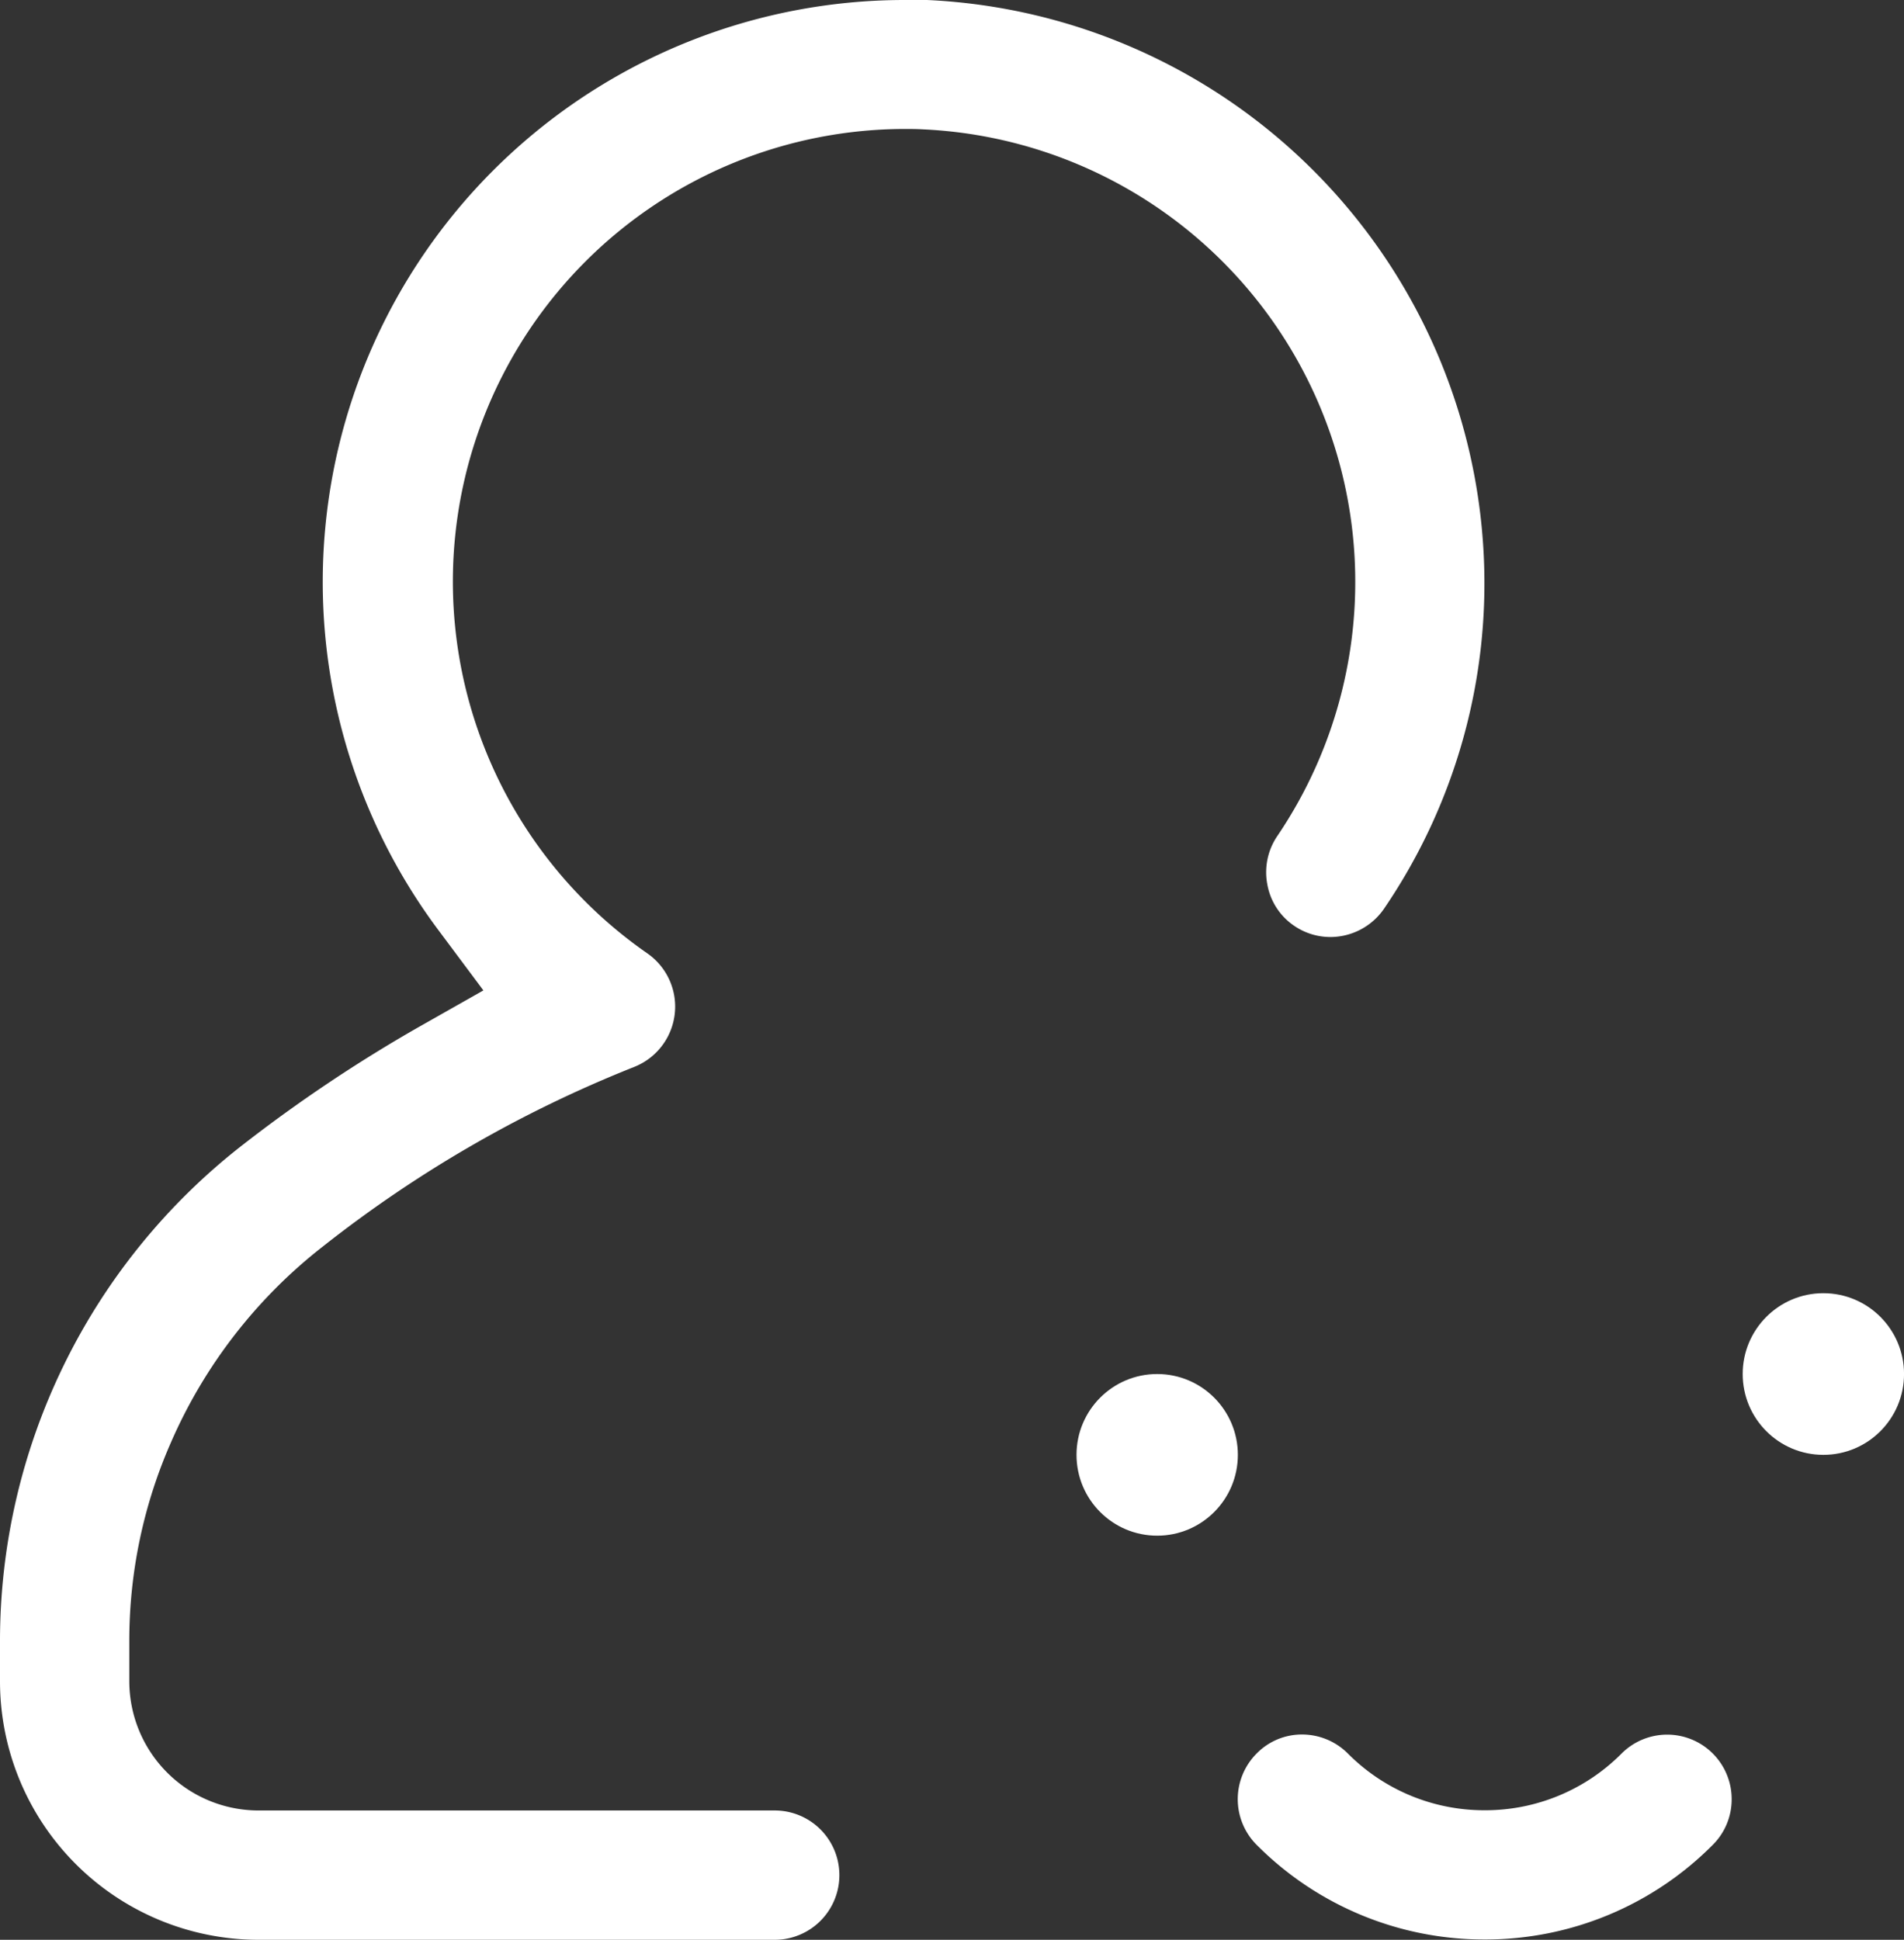 <?xml version="1.0" encoding="UTF-8"?>
<svg xmlns="http://www.w3.org/2000/svg" width="53.009" height="54" viewBox="0 0 53.009 54">
  <rect x="0" y="0" width="53.009" height="54" fill="#333333" stroke="none"/>
  <g id="Group_96" data-name="Group 96" transform="translate(-1360.99 -3294)">
    <path id="Subtraction_10" data-name="Subtraction 10" d="M21.569,54H7.187A7.2,7.2,0,0,1,0,46.8V45.693A17.5,17.5,0,0,1,6.748,31.878a41.42,41.42,0,0,1,4.932-3.3l1.778-1.007-1.224-1.64A16.2,16.2,0,0,1,25.162,0c.1,0,.193,0,.294,0h.094l.259,0a16.26,16.26,0,0,1,15.5,15.465,16.073,16.073,0,0,1-2.782,9.84,1.817,1.817,0,0,1-1.489.78,1.785,1.785,0,0,1-1.009-.314,1.764,1.764,0,0,1-.746-1.153,1.793,1.793,0,0,1,.282-1.35A12.612,12.612,0,0,0,25.673,3.6c-.175-.01-.342-.01-.5-.01a12.6,12.6,0,0,0-7.149,22.951,1.806,1.806,0,0,1-.38,3.165,34.533,34.533,0,0,0-8.672,5.007,14,14,0,0,0-4.213,5.442A13.7,13.7,0,0,0,3.6,45.693V46.8A3.6,3.6,0,0,0,7.2,50.4H21.569a1.8,1.8,0,0,1,0,3.6Z" transform="translate(1360.99 3294)" fill="#fff"></path>
    <ellipse id="Ellipse_5" data-name="Ellipse 5" cx="2.246" cy="2.25" rx="2.246" ry="2.25" transform="translate(1390.961 3332.25)" fill="#fff"></ellipse>
    <ellipse id="Ellipse_6" data-name="Ellipse 6" cx="2.246" cy="2.25" rx="2.246" ry="2.25" transform="translate(1409.508 3330)" fill="#fff"></ellipse>
    <path id="Subtraction_11" data-name="Subtraction 11" d="M6.874,5.706A8.924,8.924,0,0,1,.524,3.072a1.8,1.8,0,0,1,0-2.543L.53.523A1.757,1.757,0,0,1,1.795,0,1.8,1.8,0,0,1,3.063.529a5.351,5.351,0,0,0,3.811,1.58A5.348,5.348,0,0,0,10.685.529,1.795,1.795,0,0,1,13.749,1.8a1.785,1.785,0,0,1-.525,1.271A8.92,8.92,0,0,1,6.874,5.706Z" transform="translate(1395.452 3342.285)" fill="#fff"></path>
  </g>
</svg>
